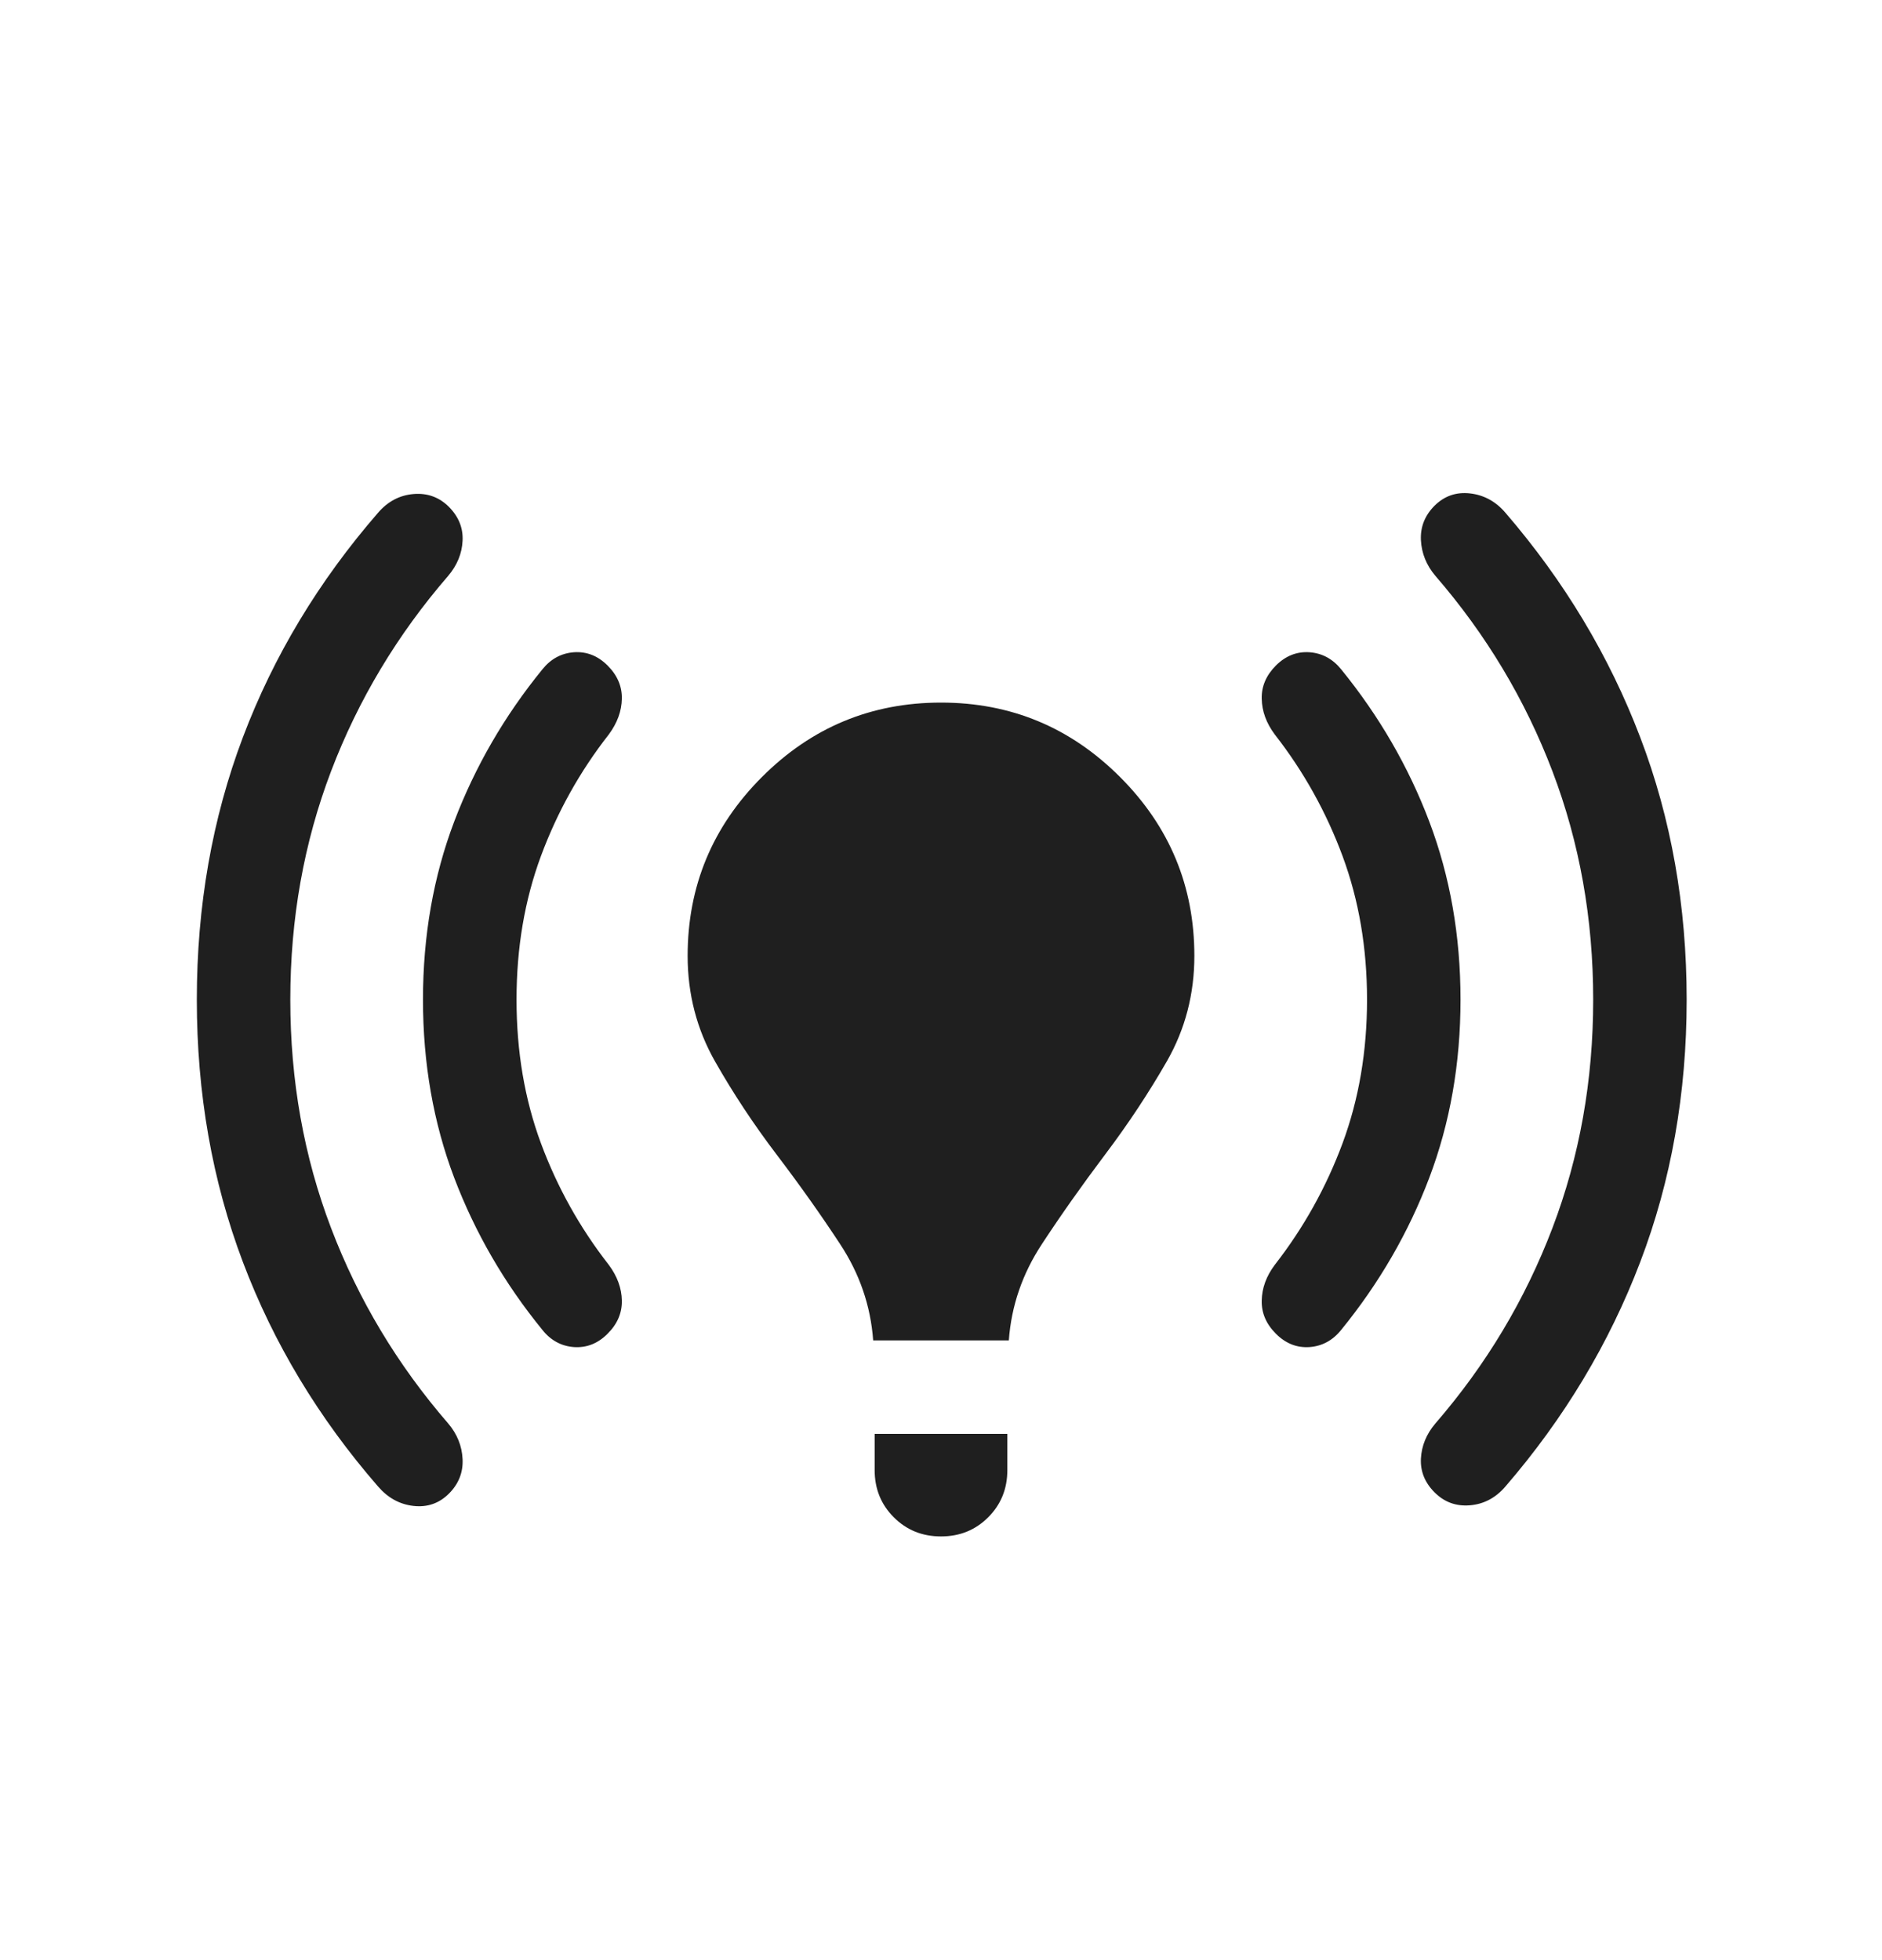 <?xml version="1.0" encoding="utf-8"?>
<svg xmlns="http://www.w3.org/2000/svg" fill="none" height="25" viewBox="0 0 24 25" width="24">
<path d="M3.702 12.75C3.702 13.781 3.875 14.752 4.222 15.663C4.569 16.575 5.067 17.406 5.716 18.156C5.83 18.29 5.891 18.442 5.899 18.61C5.907 18.779 5.849 18.926 5.725 19.05C5.601 19.174 5.45 19.227 5.273 19.207C5.096 19.187 4.946 19.104 4.821 18.959C4.065 18.089 3.49 17.135 3.098 16.098C2.706 15.061 2.51 13.945 2.51 12.75C2.51 11.555 2.706 10.439 3.098 9.402C3.49 8.365 4.065 7.411 4.821 6.54C4.946 6.395 5.096 6.316 5.273 6.301C5.45 6.286 5.601 6.341 5.725 6.465C5.849 6.59 5.907 6.734 5.899 6.897C5.891 7.06 5.83 7.209 5.716 7.344C5.067 8.094 4.569 8.925 4.222 9.836C3.875 10.748 3.702 11.719 3.702 12.75ZM6.587 12.75C6.587 13.409 6.69 14.019 6.898 14.581C7.106 15.142 7.394 15.659 7.764 16.133C7.871 16.277 7.927 16.429 7.93 16.587C7.933 16.746 7.873 16.887 7.748 17.011C7.624 17.136 7.481 17.192 7.319 17.181C7.158 17.169 7.023 17.096 6.916 16.961C6.432 16.368 6.058 15.721 5.792 15.021C5.527 14.321 5.394 13.564 5.394 12.75C5.394 11.936 5.527 11.179 5.792 10.479C6.058 9.779 6.432 9.132 6.916 8.538C7.023 8.404 7.158 8.331 7.319 8.319C7.481 8.308 7.624 8.364 7.748 8.488C7.873 8.613 7.933 8.754 7.93 8.912C7.927 9.071 7.871 9.222 7.764 9.367C7.394 9.84 7.106 10.358 6.898 10.919C6.69 11.481 6.587 12.091 6.587 12.75ZM11.135 17.096C11.103 16.655 10.962 16.245 10.713 15.867C10.465 15.489 10.195 15.109 9.904 14.726C9.613 14.343 9.351 13.947 9.118 13.537C8.886 13.128 8.769 12.679 8.769 12.192C8.769 11.303 9.085 10.542 9.717 9.91C10.349 9.277 11.11 8.961 12 8.961C12.89 8.961 13.651 9.277 14.283 9.91C14.915 10.542 15.231 11.303 15.231 12.192C15.231 12.679 15.114 13.126 14.882 13.533C14.649 13.939 14.387 14.335 14.096 14.721C13.805 15.107 13.535 15.489 13.287 15.867C13.038 16.245 12.897 16.655 12.865 17.096H11.135ZM11.154 18.75V18.288H12.846V18.75C12.846 18.988 12.765 19.189 12.602 19.352C12.439 19.515 12.239 19.596 12 19.596C11.761 19.596 11.561 19.515 11.398 19.352C11.235 19.189 11.154 18.988 11.154 18.75ZM17.433 12.75C17.433 12.091 17.329 11.481 17.121 10.919C16.913 10.358 16.625 9.84 16.256 9.367C16.148 9.222 16.093 9.071 16.09 8.912C16.086 8.754 16.147 8.613 16.271 8.488C16.396 8.364 16.538 8.308 16.7 8.319C16.861 8.331 16.996 8.404 17.104 8.538C17.587 9.132 17.962 9.779 18.227 10.479C18.492 11.179 18.625 11.936 18.625 12.75C18.625 13.564 18.492 14.321 18.227 15.021C17.962 15.721 17.587 16.368 17.104 16.961C16.996 17.096 16.861 17.169 16.7 17.181C16.538 17.192 16.396 17.136 16.271 17.011C16.147 16.887 16.086 16.746 16.09 16.587C16.093 16.429 16.148 16.277 16.256 16.133C16.625 15.659 16.913 15.142 17.121 14.581C17.329 14.019 17.433 13.409 17.433 12.75ZM20.317 12.75C20.317 11.719 20.144 10.748 19.797 9.836C19.45 8.925 18.953 8.094 18.304 7.344C18.19 7.209 18.129 7.058 18.12 6.889C18.112 6.721 18.17 6.574 18.294 6.45C18.419 6.326 18.569 6.273 18.746 6.293C18.923 6.313 19.074 6.395 19.198 6.54C19.948 7.411 20.521 8.365 20.916 9.402C21.312 10.439 21.509 11.555 21.509 12.75C21.509 13.945 21.312 15.061 20.916 16.098C20.521 17.135 19.948 18.089 19.198 18.959C19.074 19.104 18.923 19.184 18.746 19.199C18.569 19.214 18.419 19.159 18.294 19.034C18.17 18.91 18.112 18.766 18.12 18.603C18.129 18.439 18.19 18.29 18.304 18.156C18.953 17.406 19.45 16.575 19.797 15.663C20.144 14.752 20.317 13.781 20.317 12.75Z" fill="#1F1F1F"/>
</svg>